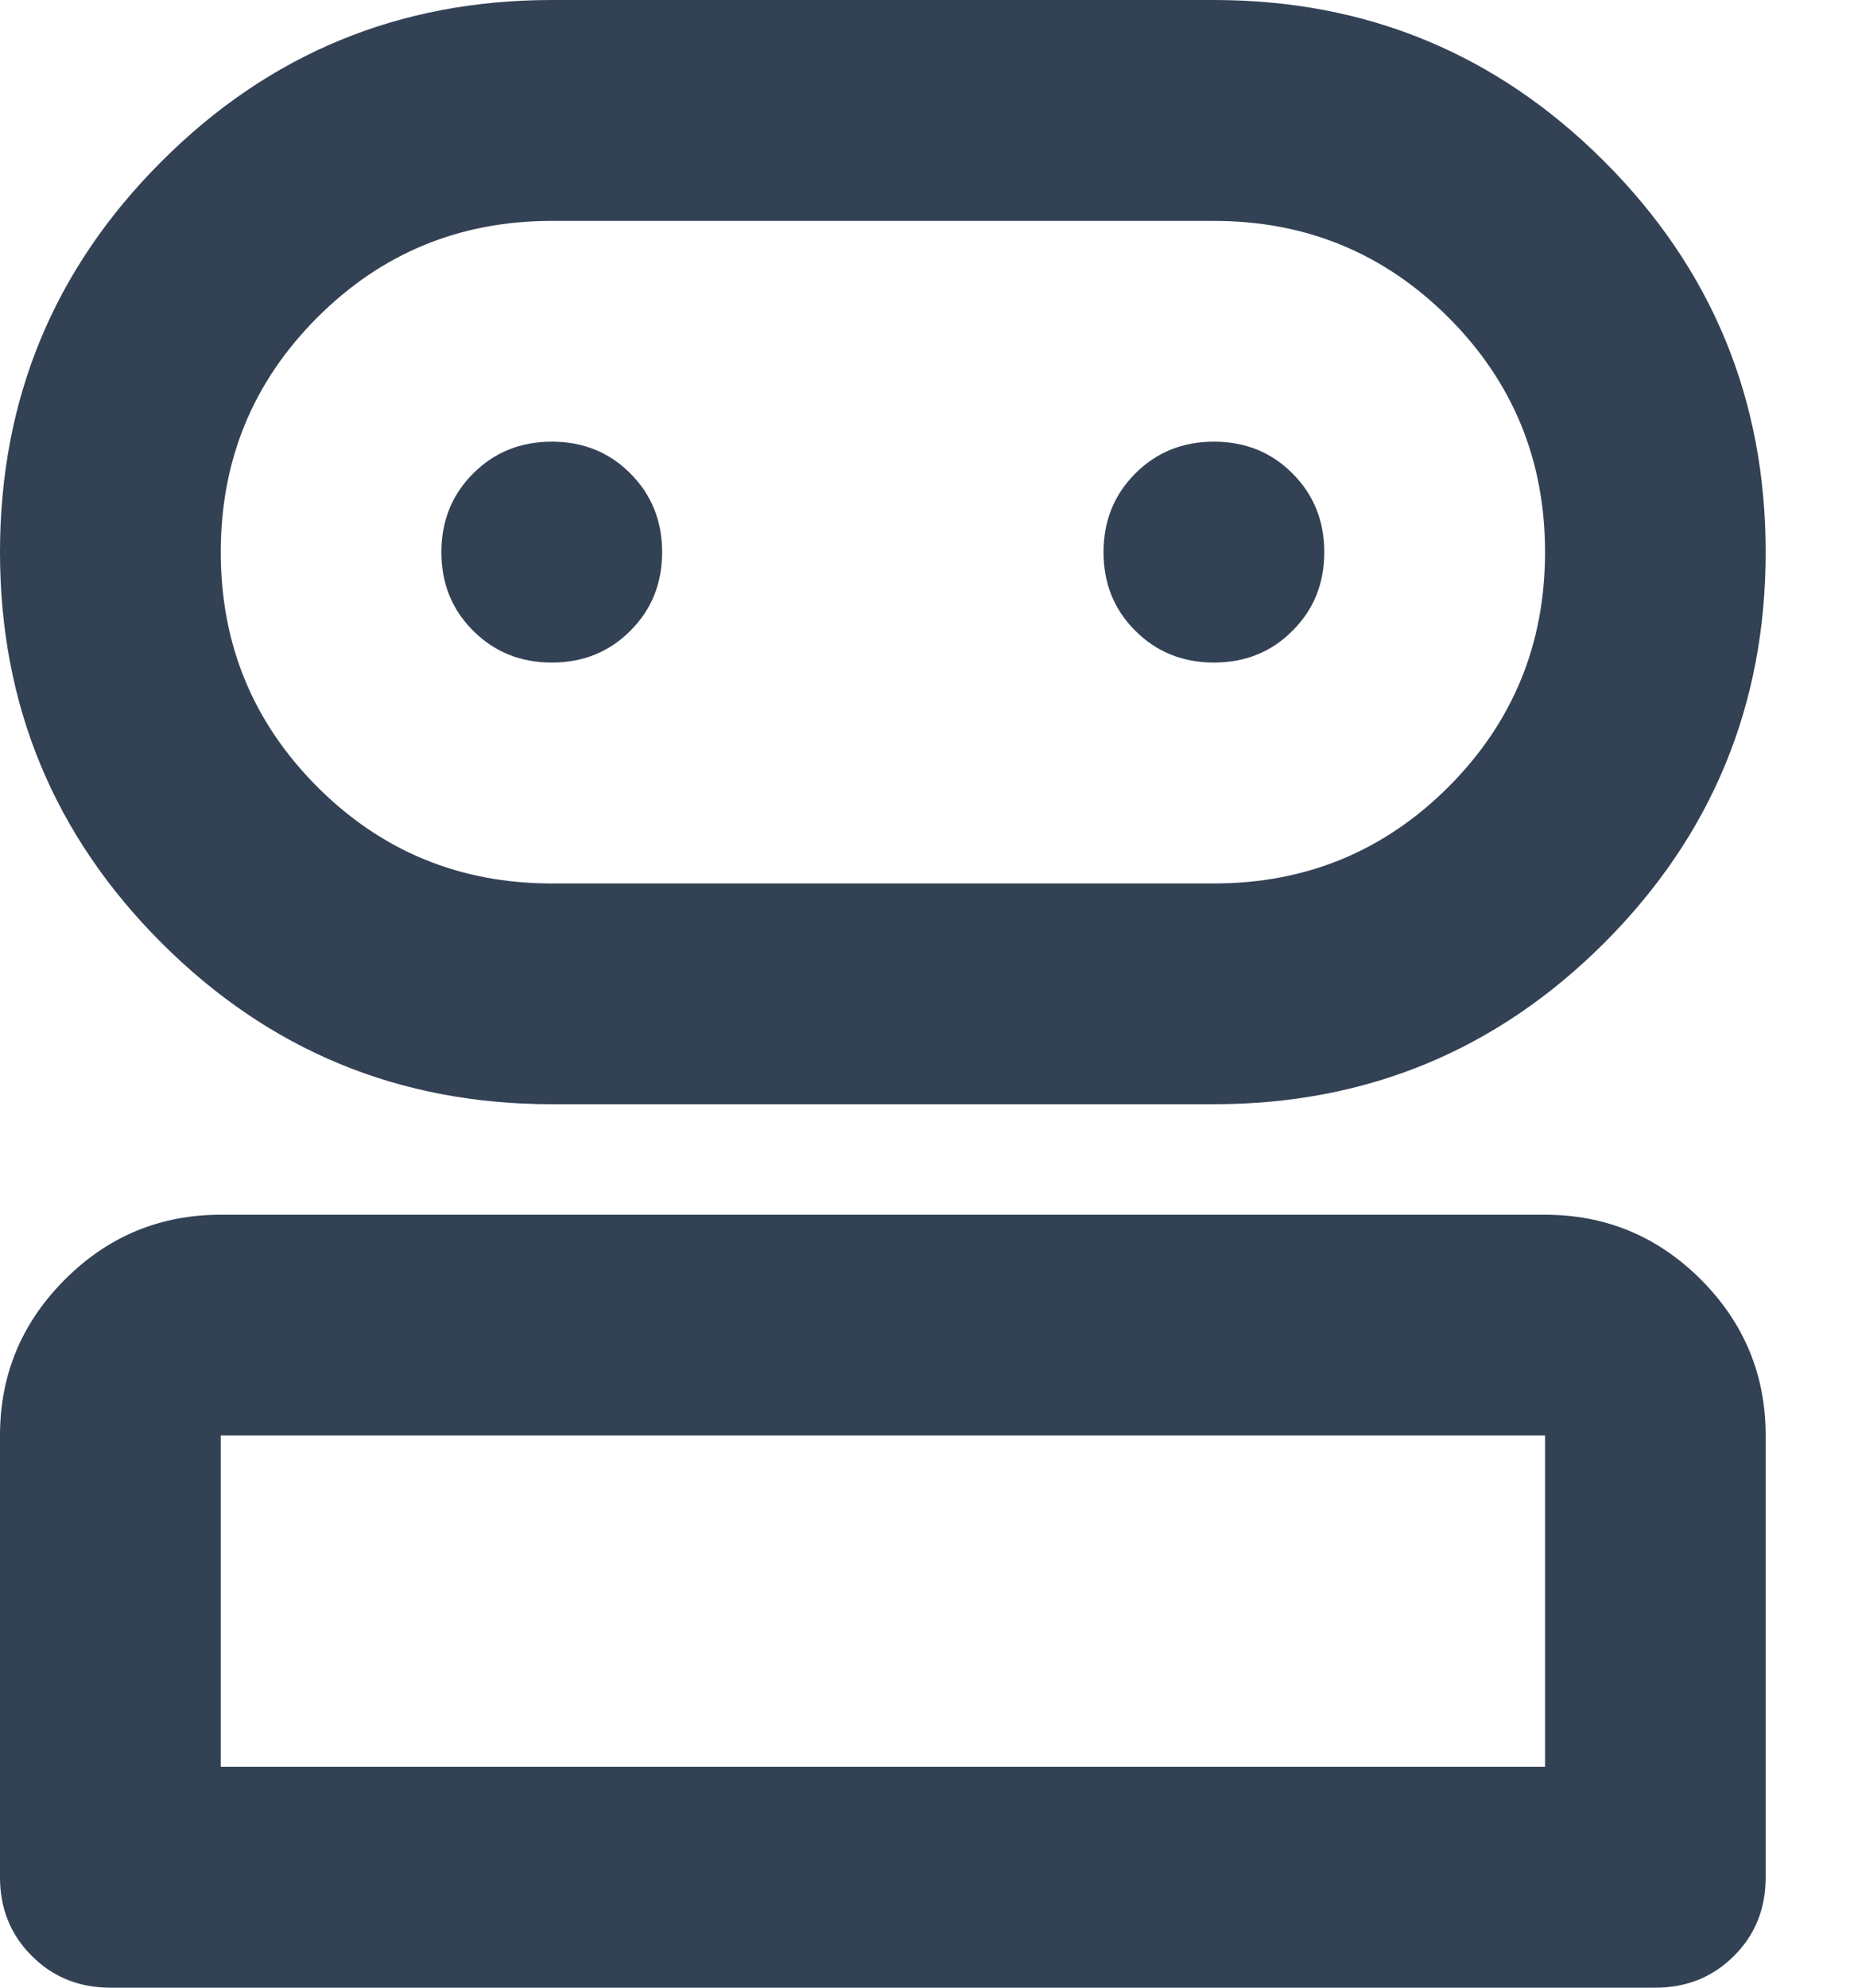 <?xml version="1.0" encoding="utf-8"?>
<svg xmlns="http://www.w3.org/2000/svg" fill="none" height="100%" overflow="visible" preserveAspectRatio="none" style="display: block;" viewBox="0 0 14 15" width="100%">
<path d="M0.833 15C0.597 15 0.399 14.92 0.24 14.76C0.08 14.601 0 14.403 0 14.167V10.833C0 10.375 0.163 9.983 0.49 9.656C0.816 9.33 1.208 9.167 1.667 9.167H11.667C12.125 9.167 12.517 9.33 12.844 9.656C13.17 9.983 13.333 10.375 13.333 10.833V14.167C13.333 14.403 13.254 14.601 13.094 14.76C12.934 14.92 12.736 15 12.5 15H0.833ZM4.167 8.333C3.014 8.333 2.031 7.927 1.219 7.115C0.406 6.302 0 5.319 0 4.167C0 3.014 0.406 2.031 1.219 1.219C2.031 0.406 3.014 0 4.167 0H9.167C10.319 0 11.302 0.406 12.115 1.219C12.927 2.031 13.333 3.014 13.333 4.167C13.333 5.319 12.927 6.302 12.115 7.115C11.302 7.927 10.319 8.333 9.167 8.333H4.167ZM1.667 13.333H11.667V10.833H1.667V13.333ZM4.167 6.667H9.167C9.861 6.667 10.451 6.424 10.938 5.938C11.424 5.451 11.667 4.861 11.667 4.167C11.667 3.472 11.424 2.882 10.938 2.396C10.451 1.91 9.861 1.667 9.167 1.667H4.167C3.472 1.667 2.882 1.91 2.396 2.396C1.91 2.882 1.667 3.472 1.667 4.167C1.667 4.861 1.91 5.451 2.396 5.938C2.882 6.424 3.472 6.667 4.167 6.667ZM4.167 5C4.403 5 4.601 4.92 4.76 4.76C4.92 4.601 5 4.403 5 4.167C5 3.931 4.92 3.733 4.76 3.573C4.601 3.413 4.403 3.333 4.167 3.333C3.931 3.333 3.733 3.413 3.573 3.573C3.413 3.733 3.333 3.931 3.333 4.167C3.333 4.403 3.413 4.601 3.573 4.76C3.733 4.92 3.931 5 4.167 5ZM9.167 5C9.403 5 9.601 4.92 9.76 4.76C9.92 4.601 10 4.403 10 4.167C10 3.931 9.92 3.733 9.76 3.573C9.601 3.413 9.403 3.333 9.167 3.333C8.931 3.333 8.733 3.413 8.573 3.573C8.413 3.733 8.333 3.931 8.333 4.167C8.333 4.403 8.413 4.601 8.573 4.76C8.733 4.92 8.931 5 9.167 5Z" fill="#334155" id="Vector"/>
</svg>